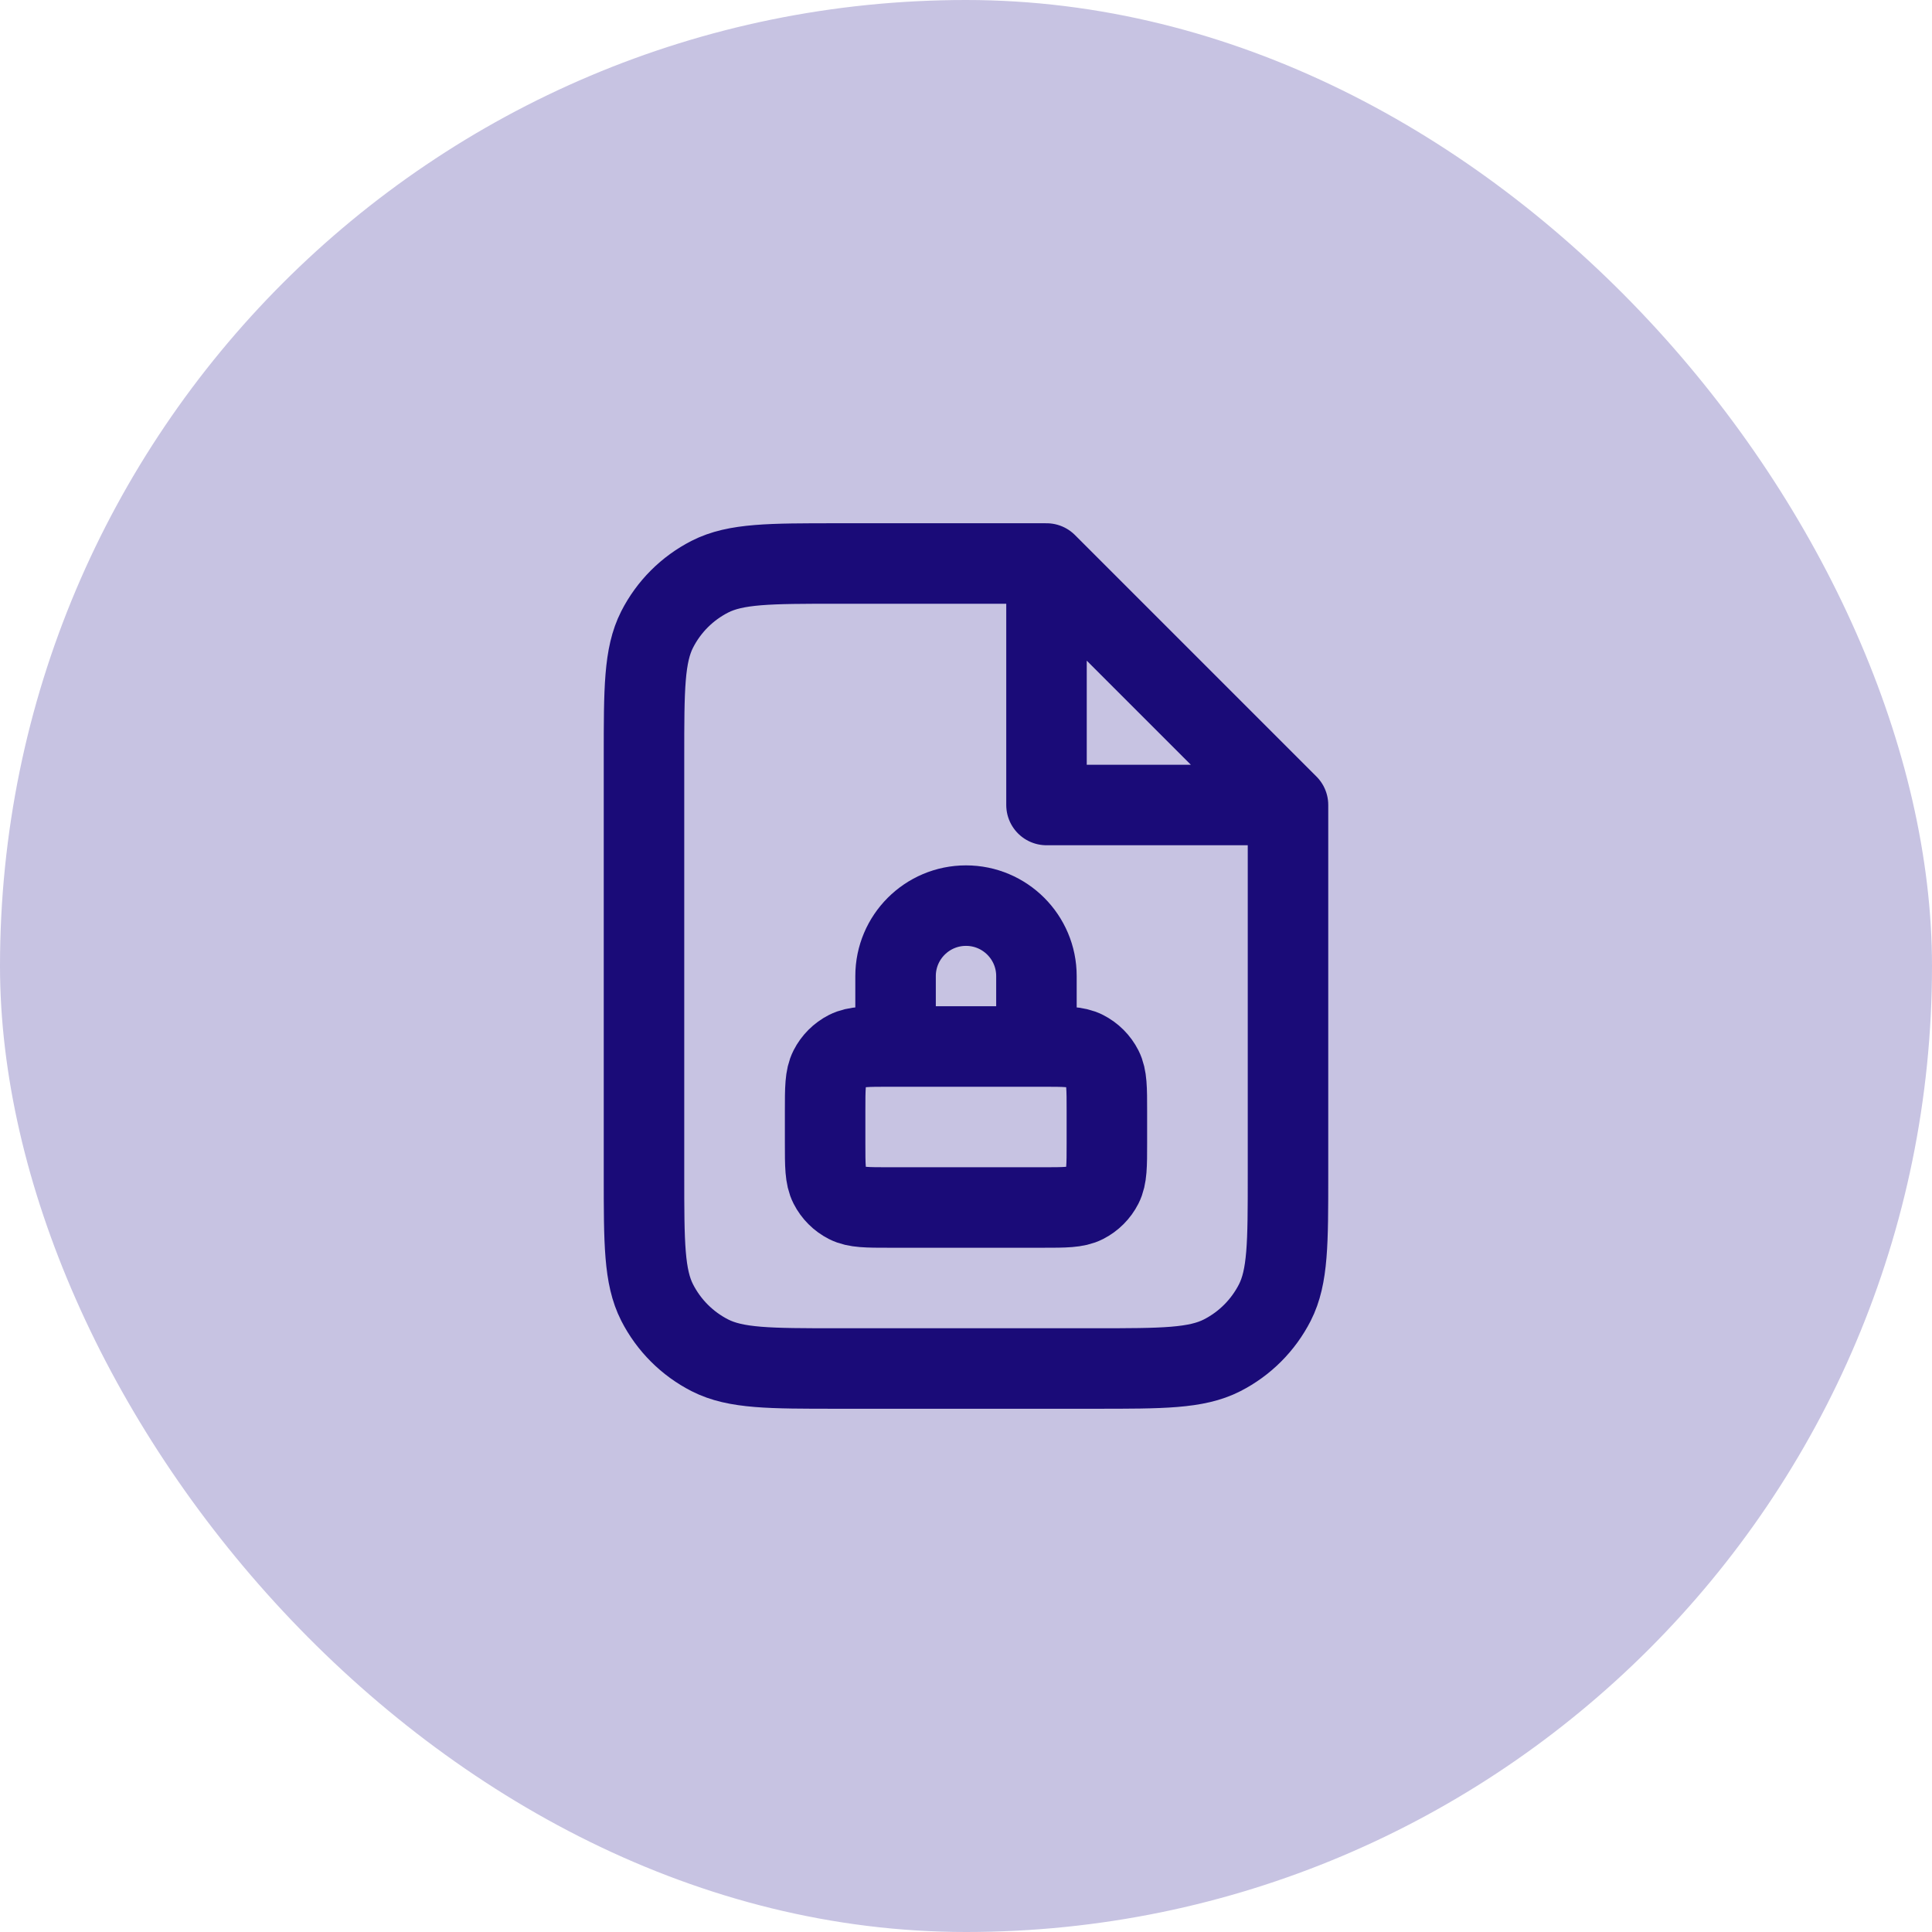 <svg width="48" height="48" viewBox="0 0 48 48" fill="none" xmlns="http://www.w3.org/2000/svg">
<rect width="48" height="48" rx="24" fill="#C7C3E2"/>
<path d="M26 14H20.8C19.12 14 18.28 14 17.638 14.327C17.073 14.615 16.615 15.073 16.327 15.638C16 16.28 16 17.12 16 18.8V29.2C16 30.88 16 31.72 16.327 32.362C16.615 32.926 17.073 33.385 17.638 33.673C18.28 34 19.12 34 20.8 34H27.2C28.88 34 29.72 34 30.362 33.673C30.927 33.385 31.385 32.926 31.673 32.362C32 31.72 32 30.88 32 29.2V20M26 14L32 20M26 14V20H32M25.75 26V24.25C25.75 23.284 24.966 22.5 24 22.5C23.034 22.5 22.25 23.284 22.25 24.25V26M22.1 30H25.9C26.46 30 26.74 30 26.954 29.891C27.142 29.795 27.295 29.642 27.391 29.454C27.5 29.24 27.5 28.96 27.5 28.4V27.6C27.5 27.04 27.5 26.76 27.391 26.546C27.295 26.358 27.142 26.205 26.954 26.109C26.74 26 26.46 26 25.9 26H22.1C21.54 26 21.26 26 21.046 26.109C20.858 26.205 20.705 26.358 20.609 26.546C20.5 26.76 20.5 27.04 20.5 27.6V28.4C20.5 28.96 20.5 29.24 20.609 29.454C20.705 29.642 20.858 29.795 21.046 29.891C21.26 30 21.54 30 22.1 30Z" stroke="#1A0B78" stroke-width="2" stroke-linecap="round" stroke-linejoin="round"/>
</svg>
